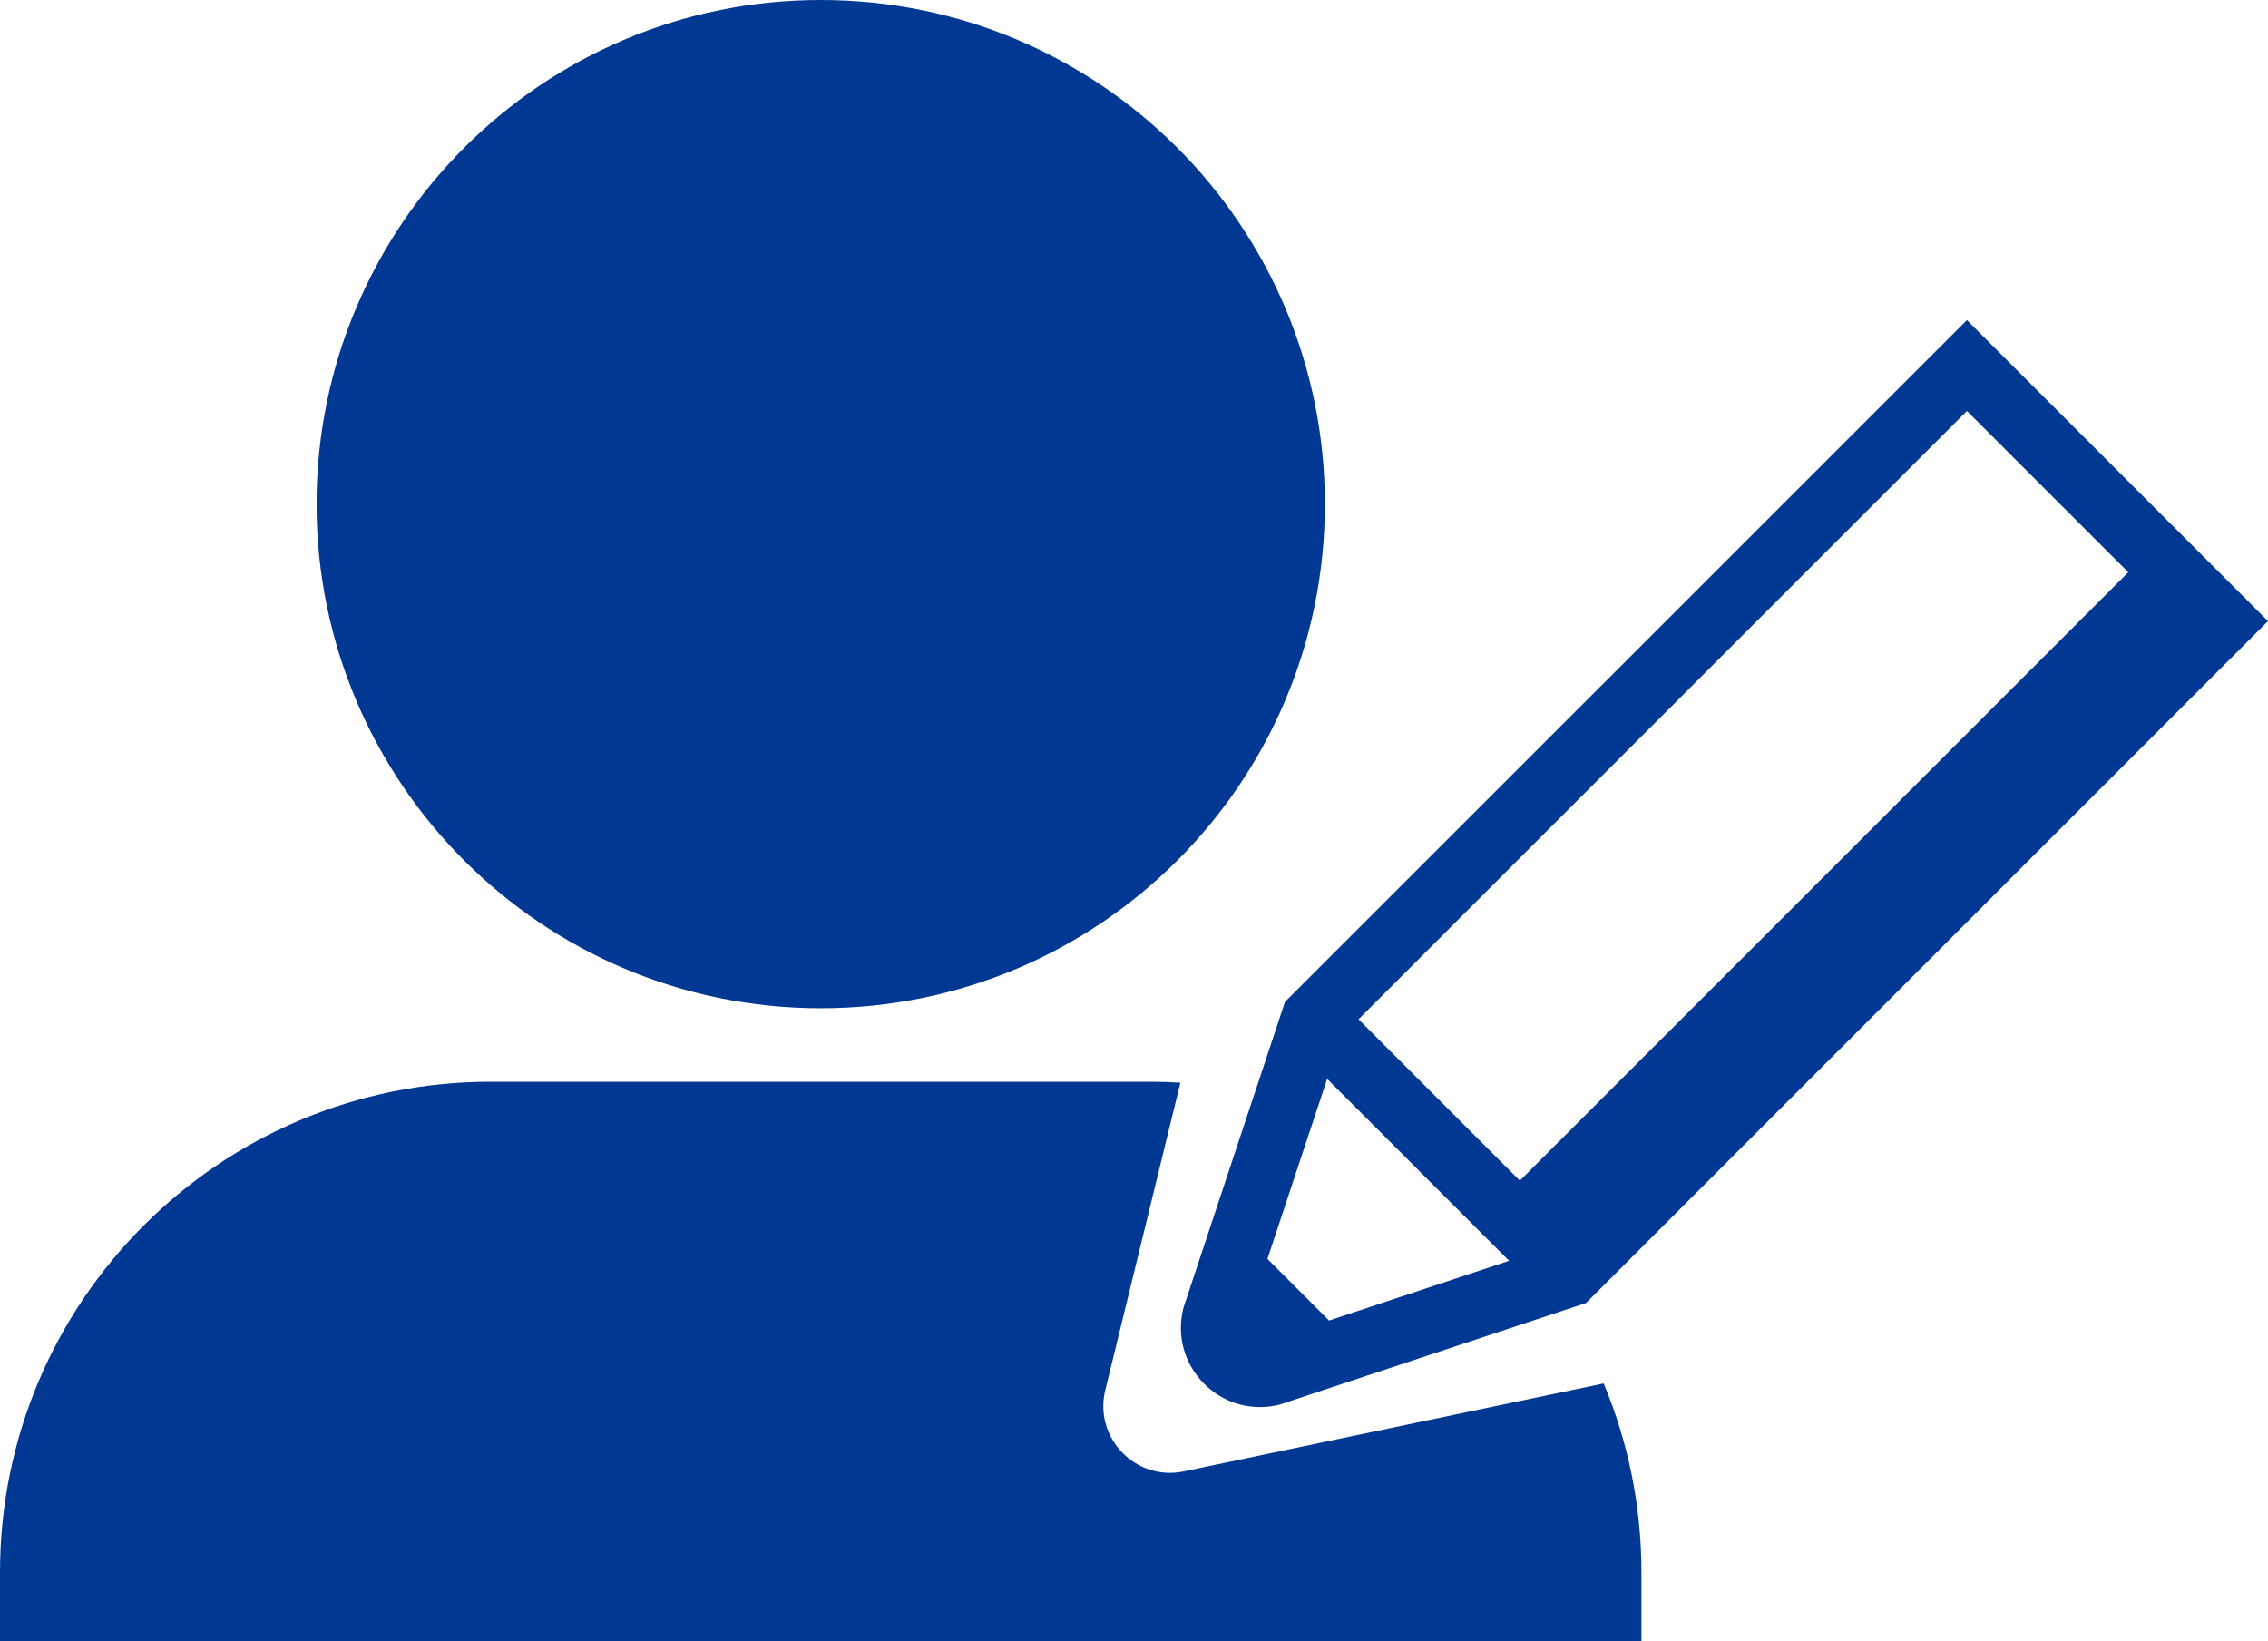 <svg version="1.1" xmlns="http://www.w3.org/2000/svg" xmlns:xlink="http://www.w3.org/1999/xlink" x="0px"
	 y="0px" viewBox="0 0 80 57.899" style="enable-background:new 0 0 80 57.899;" xml:space="preserve">
<style type="text/css">
	.guest0{fill:#003894;}
</style>
<path class="guest0" d="M11.166,17.783C11.166,7.962,19.128,0,28.95,0s17.783,7.962,17.783,17.783S38.771,35.567,28.95,35.567
	S11.166,27.605,11.166,17.783z M80,21.91L55.945,45.965L45.12,49.554c-0.225,0.055-0.452,0.082-0.676,0.082
	c-0.731,0-1.435-0.287-1.969-0.822c-0.698-0.698-0.974-1.686-0.739-2.645l0.025-0.087l3.564-10.738L69.38,11.291L80,21.91z
	 M69.38,14.497l-21.46,21.46l5.691,5.691l21.46-21.46L69.38,14.497z M44.706,44.41l2.174,2.174l6.352-2.108l-6.418-6.418
	L44.706,44.41z M41.758,51.904c-1.696,0.355-3.182-1.181-2.771-2.864l2.649-10.846c-0.347-0.021-0.695-0.034-1.047-0.034H17.309
	C7.75,38.16,0,45.91,0,55.469v2.43h57.899v-2.43c0-2.363-0.475-4.614-1.332-6.666L41.758,51.904z"/>
</svg>

